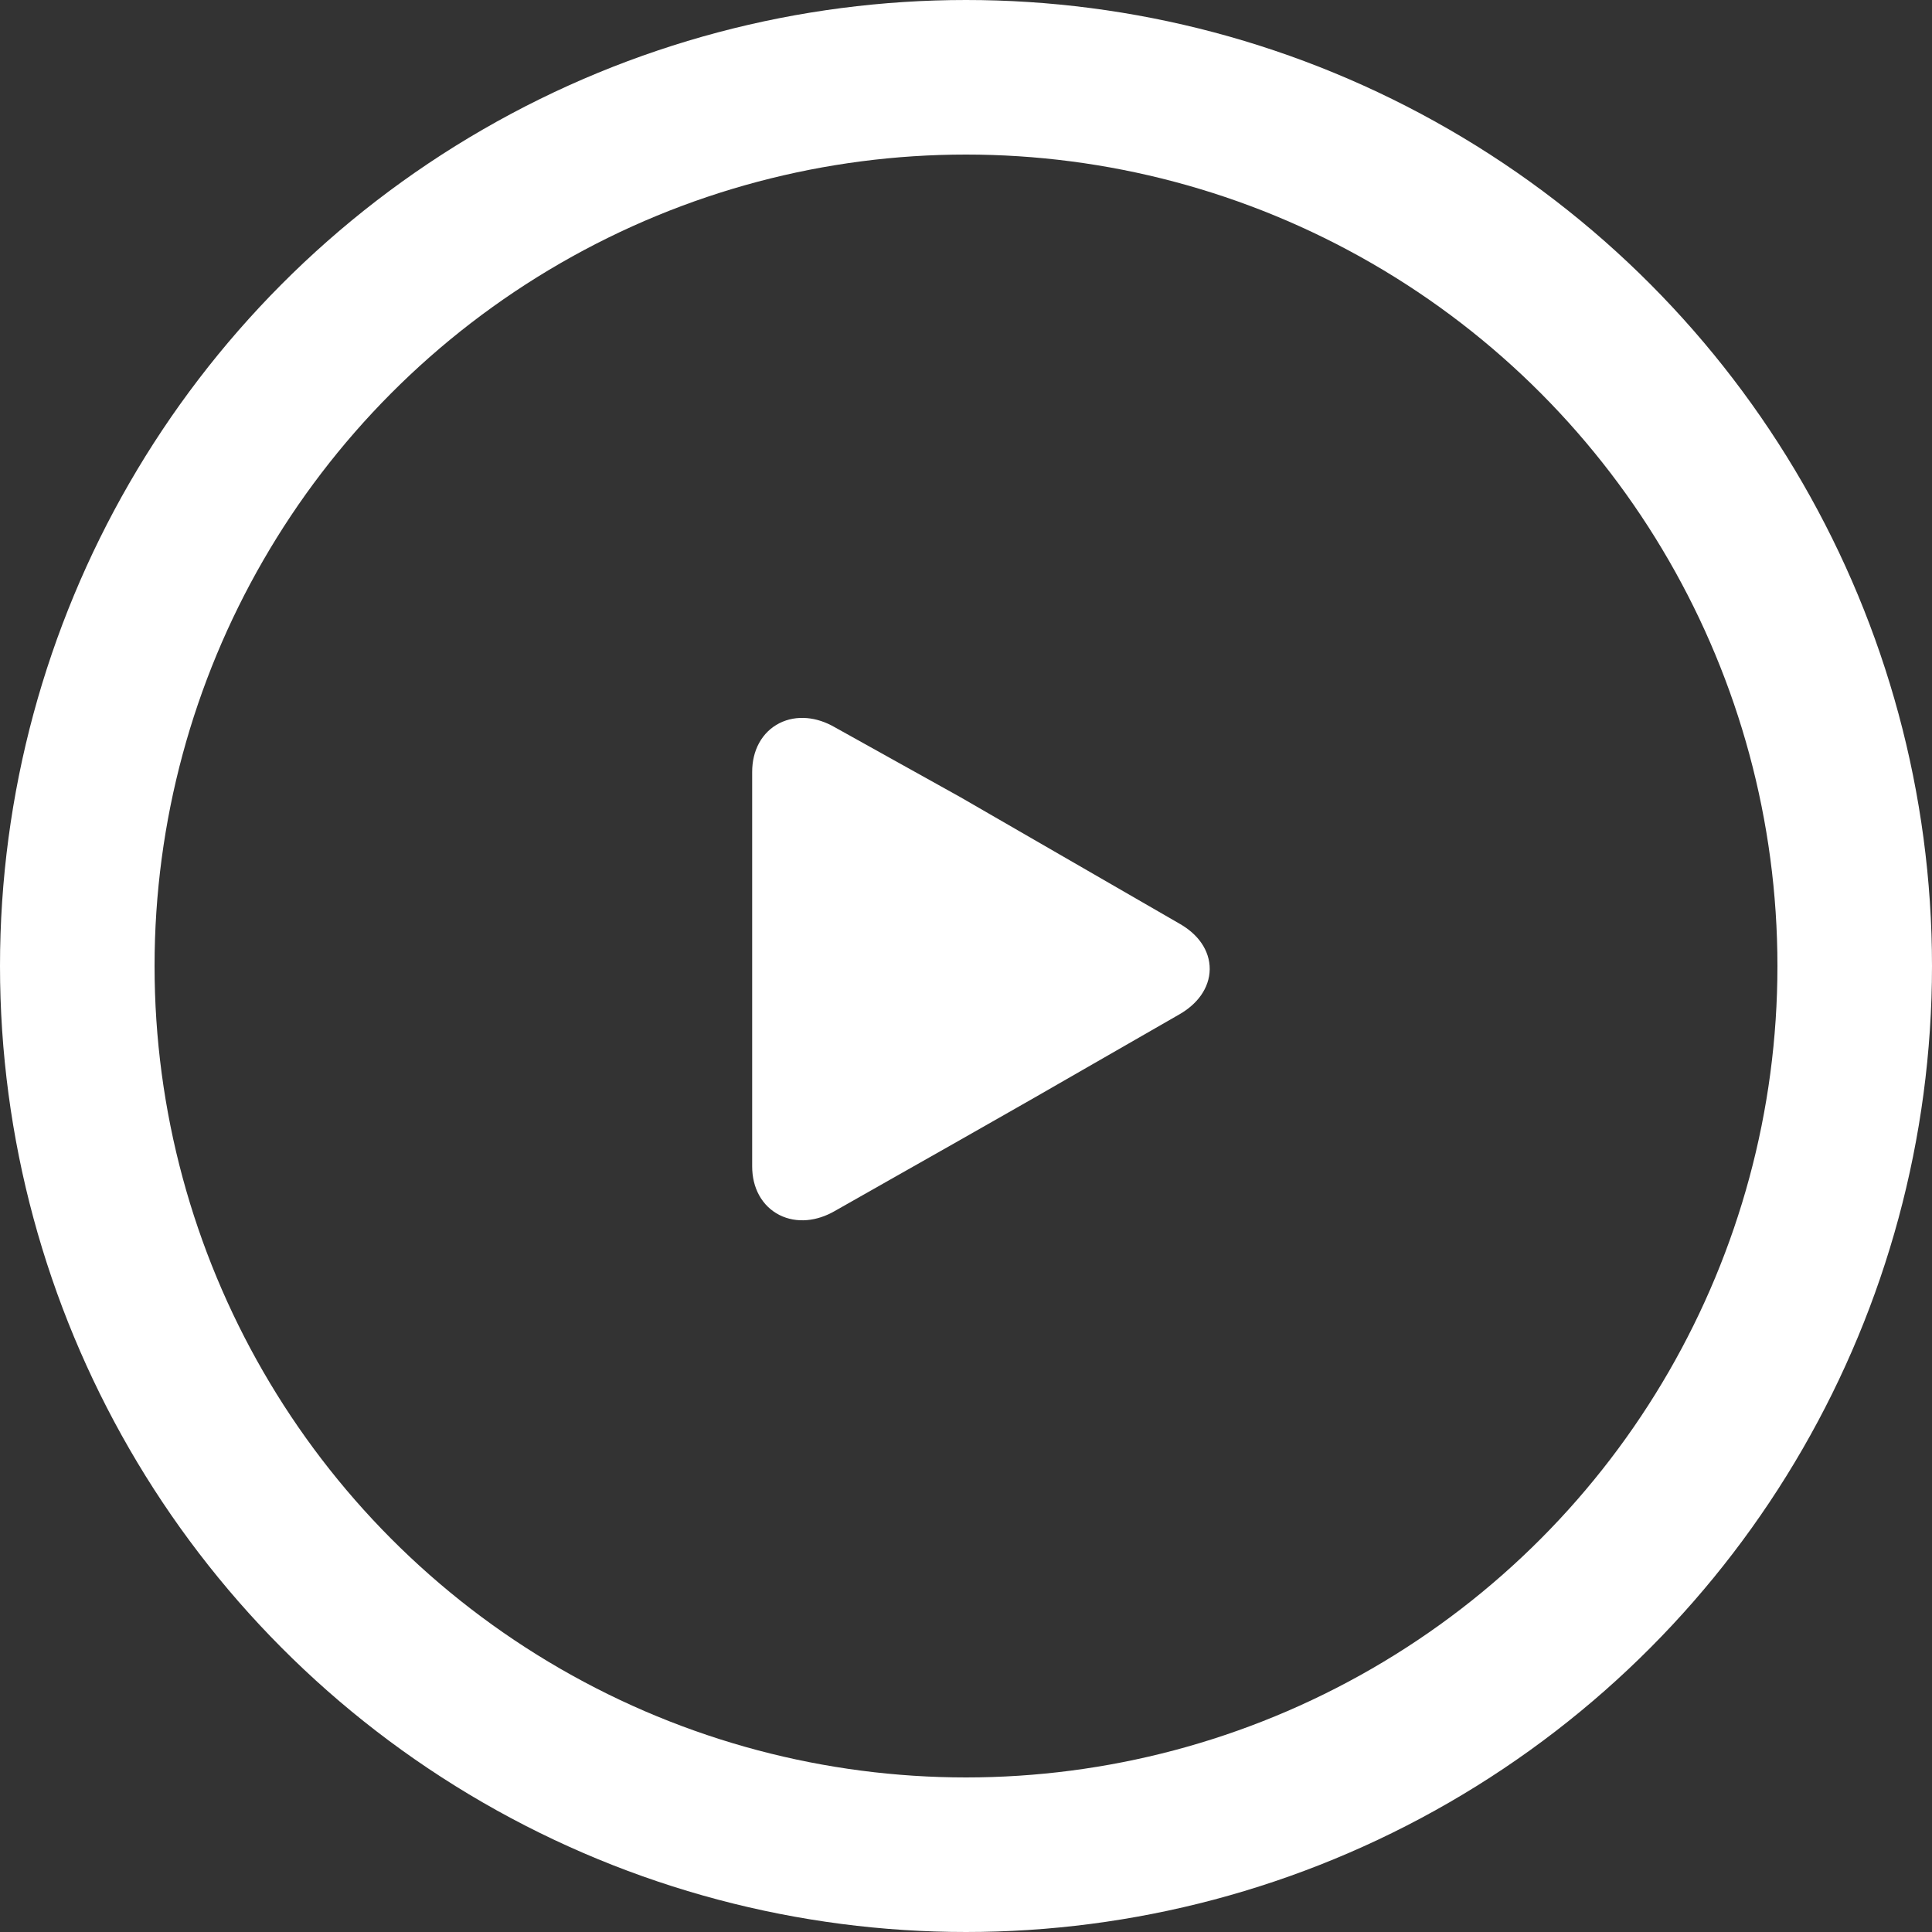 <svg xmlns="http://www.w3.org/2000/svg" width="50" height="50" viewBox="0 0 50 50">
  <rect x="0" y="0" width="50" height="50" fill="#333333" stroke="none"/>
  <g id="Component_9_1" data-name="Component 9 – 1" transform="translate(2 2)">
    <circle id="Oval" cx="23" cy="23" r="23" fill="none" stroke="#fff" stroke-miterlimit="10" stroke-width="4"/>
    <path id="Play" d="M10.324,5.267,7.187,3.456c-.7-.406-1.845-1.066-2.546-1.47L1.388.175C.688-.231,0,.094,0,.9V11.106c0,.8.688,1.127,1.388.723l3.195-1.811c.7-.4,1.876-1.064,2.576-1.47l3.152-1.811C11.009,6.332,11.023,5.671,10.324,5.267Z" transform="translate(17.966 17.079)" fill="#fff" stroke="#fff" stroke-width="1"/>
  </g>
</svg>
